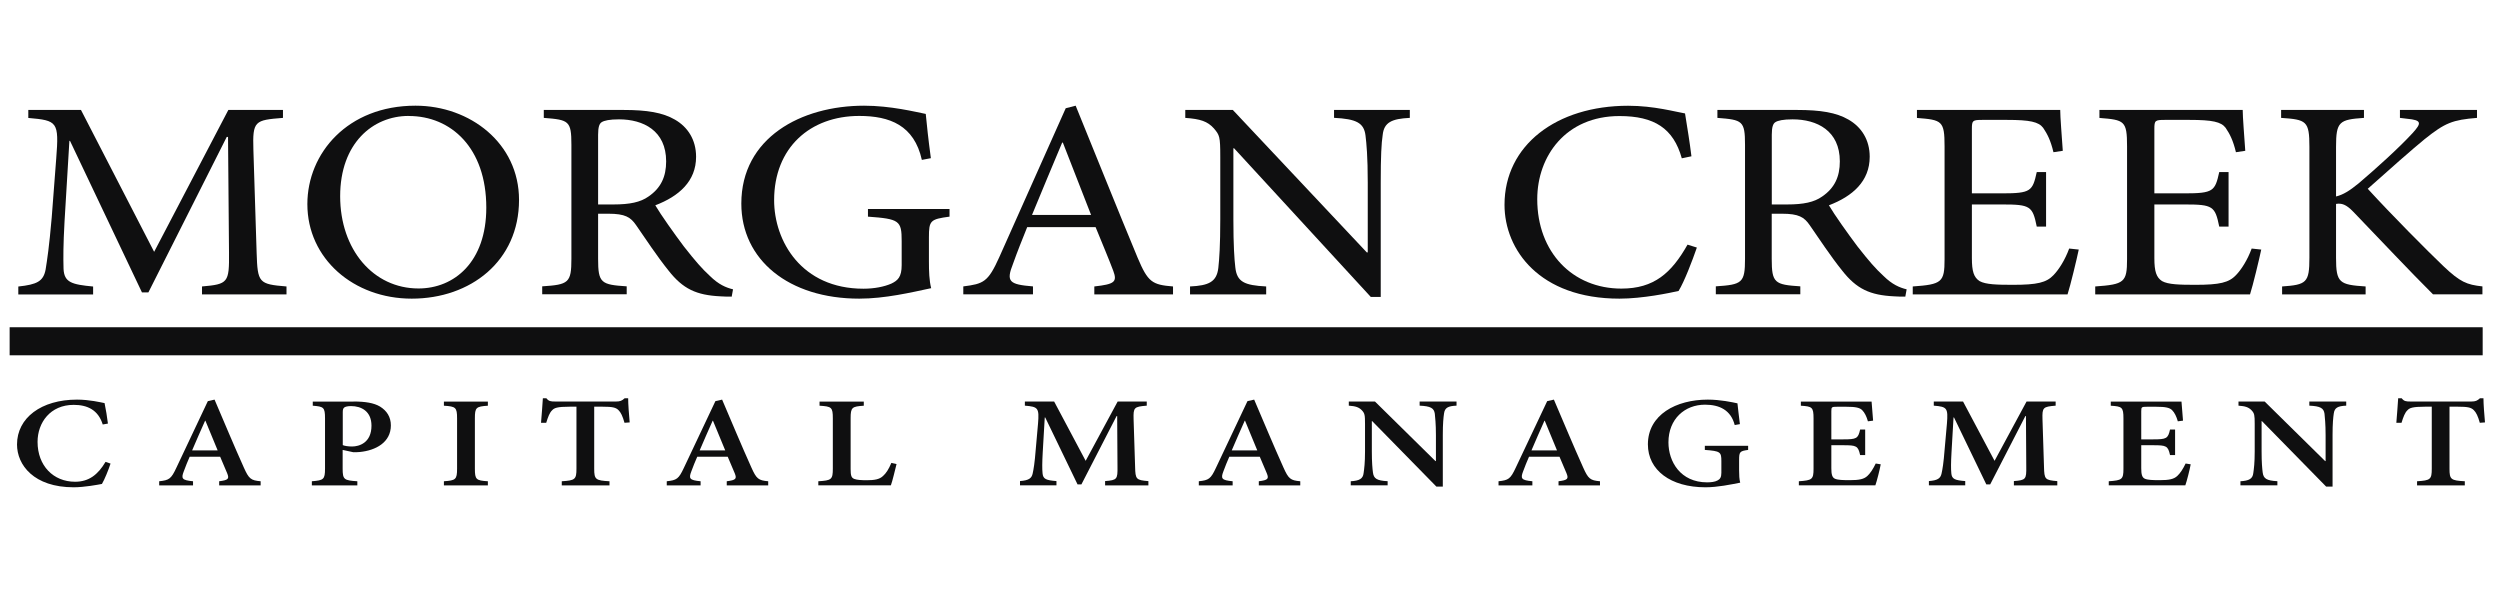 <svg width="235" height="56" viewBox="0 0 235 56" fill="none" xmlns="http://www.w3.org/2000/svg">
<g clip-path="url(#clip0_10248_312)">
<path d="M18.988 27.672V26.927C21.435 26.715 21.555 26.578 21.527 23.753L21.435 12.869H21.315L13.95 27.483H13.343L6.581 13.242H6.523L6.065 20.847C5.944 23.036 5.944 24.205 5.973 25.277C6.036 26.555 6.758 26.744 8.753 26.933V27.678H1.721V26.933C3.474 26.744 4.076 26.452 4.288 25.334C4.437 24.4 4.621 23.225 4.861 20.451L5.285 14.904C5.555 11.437 5.406 11.328 2.661 11.087V10.336H7.612L14.489 23.672L21.464 10.336H26.599V11.081C23.94 11.293 23.733 11.351 23.819 14.096L24.123 23.753C24.215 26.578 24.306 26.715 26.931 26.927V27.672H18.988Z" fill="#0F0F10"/>
<path d="M39.07 9.935C44.17 9.935 48.789 13.454 48.789 18.789C48.789 24.549 44.228 28.073 38.703 28.073C33.236 28.073 28.892 24.314 28.892 19.191C28.892 14.388 32.697 9.935 39.041 9.935H39.07ZM38.405 10.898C35.052 10.898 31.975 13.46 31.975 18.445C31.975 23.46 35.087 27.116 39.339 27.116C42.692 27.116 45.712 24.635 45.712 19.517C45.712 13.889 42.388 10.904 38.434 10.904H38.405V10.898Z" fill="#0F0F10"/>
<path d="M68.779 27.884C68.418 27.884 68.085 27.884 67.724 27.856C65.46 27.747 64.194 27.162 62.836 25.426C61.781 24.119 60.692 22.463 59.787 21.156C59.271 20.411 58.761 20.09 57.191 20.09H56.222V24.331C56.222 26.601 56.491 26.761 58.91 26.916V27.661H50.967V26.916C53.443 26.756 53.712 26.595 53.712 24.331V13.614C53.712 11.345 53.471 11.265 51.116 11.081V10.336H58.606C60.813 10.336 62.291 10.577 63.437 11.242C64.647 11.935 65.432 13.133 65.432 14.738C65.432 17.03 63.833 18.446 61.598 19.299C62.114 20.182 63.38 21.964 64.285 23.168C65.374 24.555 65.976 25.248 66.733 25.942C67.546 26.744 68.24 27.036 68.905 27.197L68.779 27.884ZM57.666 19.219C59.208 19.219 60.205 19.007 60.956 18.474C62.131 17.672 62.618 16.606 62.618 15.168C62.618 12.285 60.474 11.219 58.182 11.219C57.305 11.219 56.795 11.328 56.554 11.488C56.342 11.62 56.222 11.941 56.222 12.663V19.219H57.666Z" fill="#0F0F10"/>
<path d="M89.25 20.365C87.439 20.606 87.319 20.738 87.319 22.314V24.583C87.319 25.517 87.347 26.371 87.531 27.088C85.657 27.489 83.181 28.073 80.768 28.073C74.126 28.073 69.685 24.417 69.685 19.139C69.685 12.95 75.301 9.935 81.221 9.935C83.725 9.935 86.052 10.52 87.021 10.709C87.112 11.643 87.261 13.11 87.502 14.869L86.654 15.03C85.932 11.775 83.634 10.898 80.768 10.898C76.149 10.898 72.768 13.884 72.768 18.818C72.768 22.658 75.335 27.139 81.164 27.139C82.189 27.139 83.124 26.95 83.788 26.658C84.39 26.366 84.757 26.045 84.757 24.922V22.658C84.757 20.738 84.545 20.577 81.588 20.365V19.643H89.256V20.365H89.25Z" fill="#0F0F10"/>
<path d="M102.866 27.672V26.927C104.768 26.715 105.038 26.503 104.648 25.46C104.258 24.417 103.651 22.979 102.986 21.351H96.556C96.074 22.549 95.622 23.672 95.226 24.79C94.561 26.469 94.837 26.738 97.1 26.922V27.667H90.55V26.922C92.453 26.681 92.877 26.52 93.931 24.177L100.178 10.176L101.112 9.935C102.986 14.525 105.009 19.592 106.94 24.234C107.909 26.526 108.299 26.767 110.264 26.927V27.672H102.866ZM99.908 13.402H99.845C98.877 15.695 97.914 18.016 97.009 20.205H102.562L99.908 13.402Z" fill="#0F0F10"/>
<path d="M132.512 11.081C130.821 11.162 130.099 11.505 129.973 12.68C129.852 13.483 129.789 14.68 129.789 17.162V27.913H128.855L116.001 13.935H115.938V20.629C115.938 23.082 116.029 24.366 116.121 25.139C116.27 26.498 116.969 26.819 119.021 26.927V27.672H111.863V26.927C113.617 26.847 114.367 26.503 114.522 25.191C114.614 24.366 114.706 23.082 114.706 20.629V14.761C114.706 12.812 114.643 12.709 114.104 12.067C113.502 11.402 112.837 11.184 111.416 11.081V10.336H115.886L128.477 23.724H128.569V17.162C128.569 14.709 128.448 13.483 128.357 12.732C128.208 11.534 127.48 11.184 125.4 11.076V10.336H132.523V11.081H132.512Z" fill="#0F0F10"/>
<path d="M159.505 23.271C159.081 24.497 158.33 26.469 157.786 27.351C156.938 27.541 154.404 28.073 152.232 28.073C144.713 28.073 141.424 23.483 141.424 19.248C141.424 13.649 146.312 9.941 153.046 9.941C155.493 9.941 157.545 10.525 158.393 10.663C158.634 12.181 158.817 13.248 158.995 14.692L158.089 14.881C157.304 12.056 155.493 10.909 152.232 10.909C147.189 10.909 144.501 14.669 144.501 18.726C144.501 23.712 147.825 27.128 152.41 27.128C155.488 27.128 157.121 25.661 158.628 22.996L159.505 23.271Z" fill="#0F0F10"/>
<path d="M179.099 27.884C178.738 27.884 178.405 27.884 178.044 27.856C175.781 27.747 174.514 27.162 173.156 25.426C172.101 24.119 171.013 22.463 170.107 21.156C169.591 20.411 169.081 20.09 167.511 20.09H166.542V24.331C166.542 26.601 166.812 26.761 169.23 26.916V27.661H161.287V26.916C163.763 26.756 164.032 26.595 164.032 24.331V13.614C164.032 11.345 163.792 11.265 161.436 11.081V10.336H168.926C171.133 10.336 172.611 10.577 173.758 11.242C174.967 11.935 175.752 13.133 175.752 14.738C175.752 17.03 174.153 18.446 171.918 19.299C172.434 20.182 173.7 21.964 174.606 23.168C175.695 24.555 176.296 25.248 177.053 25.942C177.867 26.744 178.56 27.036 179.225 27.197L179.099 27.884ZM167.992 19.219C169.534 19.219 170.531 19.007 171.282 18.474C172.457 17.672 172.944 16.606 172.944 15.168C172.944 12.285 170.8 11.219 168.508 11.219C167.631 11.219 167.121 11.328 166.881 11.488C166.668 11.62 166.548 11.941 166.548 12.663V19.219H167.992Z" fill="#0F0F10"/>
<path d="M195.403 23.46C195.22 24.343 194.618 26.847 194.349 27.672H179.798V26.927C182.543 26.738 182.789 26.526 182.789 24.366V13.752C182.789 11.351 182.549 11.27 180.193 11.087V10.336H193.661C193.661 11.001 193.81 12.818 193.902 14.176L193.025 14.308C192.756 13.19 192.452 12.6 192.056 12.015C191.632 11.454 190.818 11.27 188.646 11.27H186.354C185.42 11.27 185.357 11.322 185.357 12.124V18.176H188.194C190.91 18.176 191.059 17.964 191.455 16.176H192.331V21.3H191.455C191.065 19.38 190.853 19.219 188.222 19.219H185.357V24.262C185.357 25.518 185.54 26.073 186.079 26.423C186.652 26.744 187.707 26.773 189.22 26.773C191.512 26.773 192.36 26.561 193.025 25.867C193.541 25.334 194.114 24.429 194.503 23.363L195.403 23.46Z" fill="#0F0F10"/>
<path d="M212.557 23.46C212.373 24.343 211.771 26.847 211.502 27.672H196.951V26.927C199.696 26.738 199.943 26.526 199.943 24.366V13.752C199.943 11.351 199.702 11.27 197.347 11.087V10.336H210.814C210.814 11.001 210.963 12.818 211.055 14.176L210.178 14.308C209.909 13.19 209.605 12.6 209.21 12.015C208.786 11.454 207.972 11.27 205.8 11.27H203.507C202.573 11.27 202.51 11.322 202.51 12.124V18.176H205.347C208.063 18.176 208.212 17.964 208.608 16.176H209.485V21.3H208.608C208.218 19.38 208.006 19.219 205.376 19.219H202.51V24.262C202.51 25.518 202.694 26.073 203.232 26.423C203.805 26.744 204.86 26.773 206.373 26.773C208.665 26.773 209.513 26.561 210.178 25.867C210.694 25.334 211.267 24.429 211.657 23.363L212.557 23.46Z" fill="#0F0F10"/>
<path d="M228.706 27.672C226.38 25.351 223.938 22.738 221.216 19.913C220.523 19.191 220.098 19.087 219.588 19.168V24.234C219.588 26.584 219.892 26.767 222.368 26.927V27.672H214.517V26.927C216.809 26.767 217.084 26.578 217.084 24.234V13.803C217.084 11.374 216.815 11.242 214.425 11.081V10.336H222.213V11.081C219.886 11.242 219.588 11.431 219.588 13.803V18.468C220.253 18.308 220.855 17.936 221.703 17.242C223.365 15.827 225.417 13.987 226.775 12.52C227.652 11.557 227.652 11.293 226.259 11.162L225.594 11.081V10.336H232.838V11.081C230.546 11.27 229.847 11.534 227.915 13.081C226.769 14.016 224.626 15.907 222.568 17.746C224.861 20.251 228.156 23.563 229.663 25.002C231.262 26.52 231.87 26.761 233.348 26.922V27.667H228.706V27.672Z" fill="#0F0F10"/>
<path d="M10.391 43.576C10.202 44.16 9.829 45.077 9.583 45.49C9.193 45.565 7.915 45.805 6.924 45.805C3.181 45.805 1.6 43.708 1.6 41.782C1.6 39.272 3.886 37.564 7.239 37.564C8.402 37.564 9.44 37.816 9.829 37.891C9.961 38.556 10.059 39.106 10.145 39.816L9.657 39.902C9.227 38.521 8.202 38.057 6.924 38.057C4.723 38.057 3.531 39.73 3.531 41.536C3.531 43.776 5.015 45.284 7.055 45.284C8.351 45.284 9.199 44.63 9.921 43.415L10.391 43.576Z" fill="#0F0F10"/>
<path d="M20.603 45.622V45.238C21.468 45.129 21.566 45.009 21.354 44.487C21.193 44.086 20.953 43.519 20.695 42.934H17.829C17.64 43.37 17.44 43.845 17.268 44.327C17.021 44.98 17.096 45.141 18.145 45.238V45.628H14.964V45.238C15.898 45.141 16.087 45.02 16.574 43.977L19.537 37.707L20.168 37.564C21.073 39.673 21.979 41.857 22.918 43.943C23.394 45.009 23.578 45.158 24.5 45.238V45.628H20.603V45.622ZM19.308 39.547H19.279C18.849 40.481 18.46 41.427 18.059 42.338H20.46L19.308 39.547Z" fill="#0F0F10"/>
<path d="M33.234 37.742C34.329 37.742 35.149 37.874 35.722 38.217C36.352 38.607 36.742 39.186 36.742 39.988C36.742 41.587 35.315 42.338 33.836 42.487C33.618 42.51 33.389 42.51 33.217 42.51L32.209 42.292V44.051C32.209 45.083 32.34 45.158 33.59 45.238V45.627H29.314V45.238C30.421 45.152 30.552 45.066 30.552 44.051V39.324C30.552 38.281 30.421 38.217 29.4 38.137V37.748H33.234V37.742ZM32.214 41.839C32.386 41.914 32.719 41.971 33.091 41.971C33.767 41.971 34.919 41.622 34.919 40.017C34.919 38.659 33.968 38.172 32.994 38.172C32.661 38.172 32.449 38.235 32.363 38.303C32.26 38.378 32.22 38.51 32.22 38.739V41.839H32.214Z" fill="#0F0F10"/>
<path d="M41.727 45.622V45.238C42.834 45.163 42.965 45.077 42.965 44.052V39.324C42.965 38.292 42.834 38.206 41.727 38.137V37.748H45.86V38.137C44.754 38.212 44.639 38.298 44.639 39.324V44.052C44.639 45.083 44.754 45.169 45.86 45.238V45.628H41.727V45.622Z" fill="#0F0F10"/>
<path d="M58.703 39.742C58.531 39.123 58.359 38.762 58.13 38.544C57.884 38.303 57.568 38.229 56.634 38.229H55.855V44.063C55.855 45.072 55.987 45.169 57.293 45.238V45.627H52.806V45.238C54.055 45.163 54.187 45.066 54.187 44.063V38.229H53.557C52.365 38.229 52.09 38.349 51.889 38.578C51.671 38.785 51.517 39.175 51.345 39.742H50.857C50.915 38.917 51.001 38.068 51.029 37.438H51.362C51.58 37.719 51.763 37.742 52.17 37.742H57.924C58.296 37.742 58.468 37.667 58.715 37.438H59.047C59.047 37.959 59.121 38.968 59.19 39.707L58.703 39.742Z" fill="#0F0F10"/>
<path d="M68.314 45.622V45.238C69.179 45.129 69.277 45.009 69.065 44.487C68.904 44.086 68.664 43.519 68.406 42.934H65.54C65.351 43.37 65.151 43.845 64.979 44.327C64.732 44.98 64.807 45.141 65.856 45.238V45.628H62.675V45.238C63.609 45.141 63.798 45.02 64.285 43.977L67.248 37.707L67.879 37.564C68.784 39.673 69.689 41.857 70.629 43.943C71.105 45.009 71.288 45.158 72.211 45.238V45.628H68.314V45.622ZM67.019 39.547H66.99C66.56 40.481 66.171 41.427 65.769 42.338H68.171L67.019 39.547Z" fill="#0F0F10"/>
<path d="M84.275 43.622C84.16 44.08 83.874 45.284 83.742 45.622H76.922V45.238C78.16 45.163 78.286 45.077 78.286 44.052V39.324C78.286 38.281 78.171 38.206 77.037 38.137V37.748H81.197V38.137C80.091 38.212 79.959 38.281 79.959 39.324V44.075C79.959 44.682 80.017 44.911 80.303 45.02C80.561 45.118 80.979 45.141 81.484 45.141C82.177 45.141 82.676 45.066 83.008 44.739C83.283 44.499 83.541 44.109 83.787 43.513L84.275 43.622Z" fill="#0F0F10"/>
<path d="M103.88 45.622V45.221C105.004 45.135 105.061 45.049 105.044 43.874L105.015 39.111H104.958L101.651 45.536H101.29L98.252 39.243H98.207L98.017 42.504C97.96 43.513 97.96 44.069 98 44.493C98.046 45.037 98.344 45.146 99.307 45.221V45.622H95.88V45.221C96.699 45.158 96.975 44.968 97.072 44.504C97.158 44.115 97.261 43.524 97.359 42.252L97.576 39.805C97.691 38.361 97.593 38.229 96.338 38.132V37.742H99.089L102.052 43.318L105.061 37.742H107.795V38.132C106.602 38.229 106.528 38.303 106.557 39.392L106.7 43.88C106.729 45.054 106.786 45.129 107.949 45.226V45.627H103.88V45.622Z" fill="#0F0F10"/>
<path d="M118.328 45.622V45.238C119.193 45.129 119.291 45.009 119.078 44.487C118.918 44.086 118.677 43.519 118.419 42.934H115.554C115.365 43.37 115.164 43.845 114.992 44.327C114.746 44.98 114.82 45.141 115.869 45.238V45.628H112.688V45.238C113.623 45.141 113.812 45.02 114.299 43.977L117.262 37.707L117.892 37.564C118.798 39.673 119.703 41.857 120.643 43.943C121.119 45.009 121.302 45.158 122.225 45.238V45.628H118.328V45.622ZM117.033 39.547H117.004C116.574 40.481 116.184 41.427 115.783 42.338H118.184L117.033 39.547Z" fill="#0F0F10"/>
<path d="M136.902 38.132C136.123 38.166 135.808 38.326 135.739 38.871C135.682 39.249 135.624 39.805 135.624 40.894V45.742H135.022L128.982 39.581H128.953V42.43C128.953 43.507 129.011 44.051 129.057 44.418C129.131 44.986 129.418 45.181 130.438 45.232V45.622H126.97V45.238C127.779 45.192 128.122 45.009 128.18 44.464C128.237 44.063 128.312 43.519 128.312 42.441V39.851C128.312 39.014 128.283 38.859 128.025 38.578C127.738 38.275 127.423 38.177 126.787 38.132V37.742H129.246L134.931 43.341H134.977V40.894C134.977 39.816 134.902 39.243 134.873 38.894C134.799 38.361 134.484 38.177 133.446 38.132V37.742H136.914V38.132H136.902Z" fill="#0F0F10"/>
<path d="M146.502 45.622V45.238C147.367 45.129 147.464 45.009 147.252 44.487C147.092 44.086 146.851 43.519 146.593 42.934H143.728C143.539 43.37 143.338 43.845 143.166 44.327C142.92 44.98 142.994 45.141 144.043 45.238V45.628H140.862V45.238C141.796 45.141 141.986 45.02 142.473 43.977L145.436 37.707L146.066 37.564C146.971 39.673 147.877 41.857 148.817 43.943C149.293 45.009 149.476 45.158 150.399 45.238V45.628H146.502V45.622ZM145.206 39.547H145.178C144.748 40.481 144.358 41.427 143.957 42.338H146.358L145.206 39.547Z" fill="#0F0F10"/>
<path d="M164.324 42.292C163.545 42.401 163.476 42.464 163.476 43.238V44.218C163.476 44.653 163.493 45.043 163.579 45.37C162.702 45.542 161.464 45.805 160.312 45.805C157.034 45.805 154.902 44.195 154.902 41.771C154.902 38.98 157.562 37.564 160.53 37.564C161.711 37.564 162.817 37.805 163.321 37.914C163.367 38.326 163.436 38.98 163.55 39.868L163.063 39.954C162.702 38.55 161.636 38.04 160.272 38.04C158.375 38.04 156.834 39.375 156.834 41.581C156.834 43.387 157.957 45.341 160.473 45.341C160.834 45.341 161.206 45.295 161.436 45.169C161.682 45.049 161.808 44.865 161.808 44.453V43.347C161.808 42.487 161.722 42.401 160.255 42.292V41.903H164.324V42.292Z" fill="#0F0F10"/>
<path d="M176.788 43.645C176.702 44.143 176.416 45.255 176.284 45.622H169.092V45.238C170.341 45.152 170.473 45.066 170.473 44.063V39.335C170.473 38.269 170.341 38.206 169.281 38.137V37.748H175.929C175.946 37.988 176.015 38.825 176.072 39.541L175.585 39.604C175.453 39.146 175.281 38.791 175.052 38.561C174.823 38.321 174.433 38.235 173.539 38.235H172.691C172.187 38.235 172.146 38.258 172.146 38.647V41.301H173.252C174.519 41.301 174.662 41.226 174.851 40.378H175.327V42.774H174.851C174.662 41.914 174.508 41.851 173.27 41.851H172.146V44.011C172.146 44.596 172.221 44.883 172.49 45.003C172.765 45.123 173.27 45.135 173.871 45.135C174.748 45.135 175.207 45.049 175.539 44.734C175.814 44.481 176.072 44.08 176.319 43.57L176.788 43.645Z" fill="#0F0F10"/>
<path d="M189.305 45.622V45.221C190.429 45.135 190.486 45.049 190.469 43.874L190.44 39.111H190.383L187.076 45.536H186.715L183.678 39.243H183.632L183.443 42.504C183.385 43.513 183.385 44.069 183.425 44.493C183.471 45.037 183.769 45.146 184.732 45.221V45.622H181.316V45.221C182.136 45.158 182.411 44.968 182.508 44.504C182.594 44.115 182.698 43.524 182.795 42.252L183.013 39.805C183.127 38.361 183.03 38.229 181.775 38.132V37.742H184.526L187.489 43.318L190.497 37.742H193.231V38.132C192.039 38.229 191.965 38.303 191.993 39.392L192.136 43.88C192.165 45.054 192.222 45.129 193.386 45.226V45.627H189.305V45.622Z" fill="#0F0F10"/>
<path d="M205.925 43.645C205.839 44.143 205.553 45.255 205.421 45.622H198.223V45.238C199.472 45.152 199.604 45.066 199.604 44.063V39.335C199.604 38.269 199.472 38.206 198.412 38.137V37.748H205.06C205.077 37.988 205.146 38.825 205.203 39.541L204.716 39.604C204.584 39.146 204.412 38.791 204.183 38.561C203.954 38.321 203.564 38.235 202.67 38.235H201.822C201.317 38.235 201.277 38.258 201.277 38.647V41.301H202.383C203.65 41.301 203.793 41.226 203.982 40.378H204.458V42.774H203.982C203.793 41.914 203.638 41.851 202.401 41.851H201.277V44.011C201.277 44.596 201.352 44.883 201.621 45.003C201.896 45.123 202.401 45.135 203.002 45.135C203.879 45.135 204.338 45.049 204.67 44.734C204.945 44.481 205.203 44.08 205.449 43.57L205.925 43.645Z" fill="#0F0F10"/>
<path d="M220.539 38.132C219.759 38.166 219.444 38.326 219.375 38.871C219.318 39.249 219.261 39.805 219.261 40.894V45.742H218.659L212.619 39.581H212.59V42.43C212.59 43.507 212.647 44.051 212.693 44.418C212.768 44.986 213.054 45.181 214.074 45.232V45.622H210.601V45.238C211.409 45.192 211.753 45.009 211.811 44.464C211.868 44.063 211.942 43.519 211.942 42.441V39.851C211.942 39.014 211.914 38.859 211.656 38.578C211.369 38.275 211.054 38.177 210.418 38.132V37.742H212.877L218.562 43.341H218.607V40.894C218.607 39.816 218.533 39.243 218.504 38.894C218.43 38.361 218.115 38.177 217.077 38.132V37.742H220.545V38.132H220.539Z" fill="#0F0F10"/>
<path d="M233.102 39.742C232.93 39.123 232.758 38.762 232.528 38.544C232.282 38.303 231.967 38.229 231.033 38.229H230.253V44.063C230.253 45.072 230.385 45.169 231.692 45.238V45.627H227.204V45.238C228.454 45.163 228.586 45.066 228.586 44.063V38.229H227.955C226.763 38.229 226.488 38.349 226.287 38.578C226.07 38.785 225.915 39.175 225.743 39.742H225.256C225.313 38.917 225.399 38.068 225.428 37.438H225.76C225.978 37.719 226.161 37.742 226.568 37.742H232.322C232.695 37.742 232.867 37.667 233.113 37.438H233.445C233.445 37.959 233.52 38.968 233.589 39.707L233.102 39.742Z" fill="#0F0F10"/>
<path fill-rule="evenodd" clip-rule="evenodd" d="M233.371 33.398H0.906V30.761H233.371V33.398Z" fill="#0F0F10"/>
</g>
<defs>
<clipPath id="clip0_10248_312">
<rect width="234" height="56" fill="white" transform="translate(0.423)"/>
</clipPath>
</defs>
</svg>
